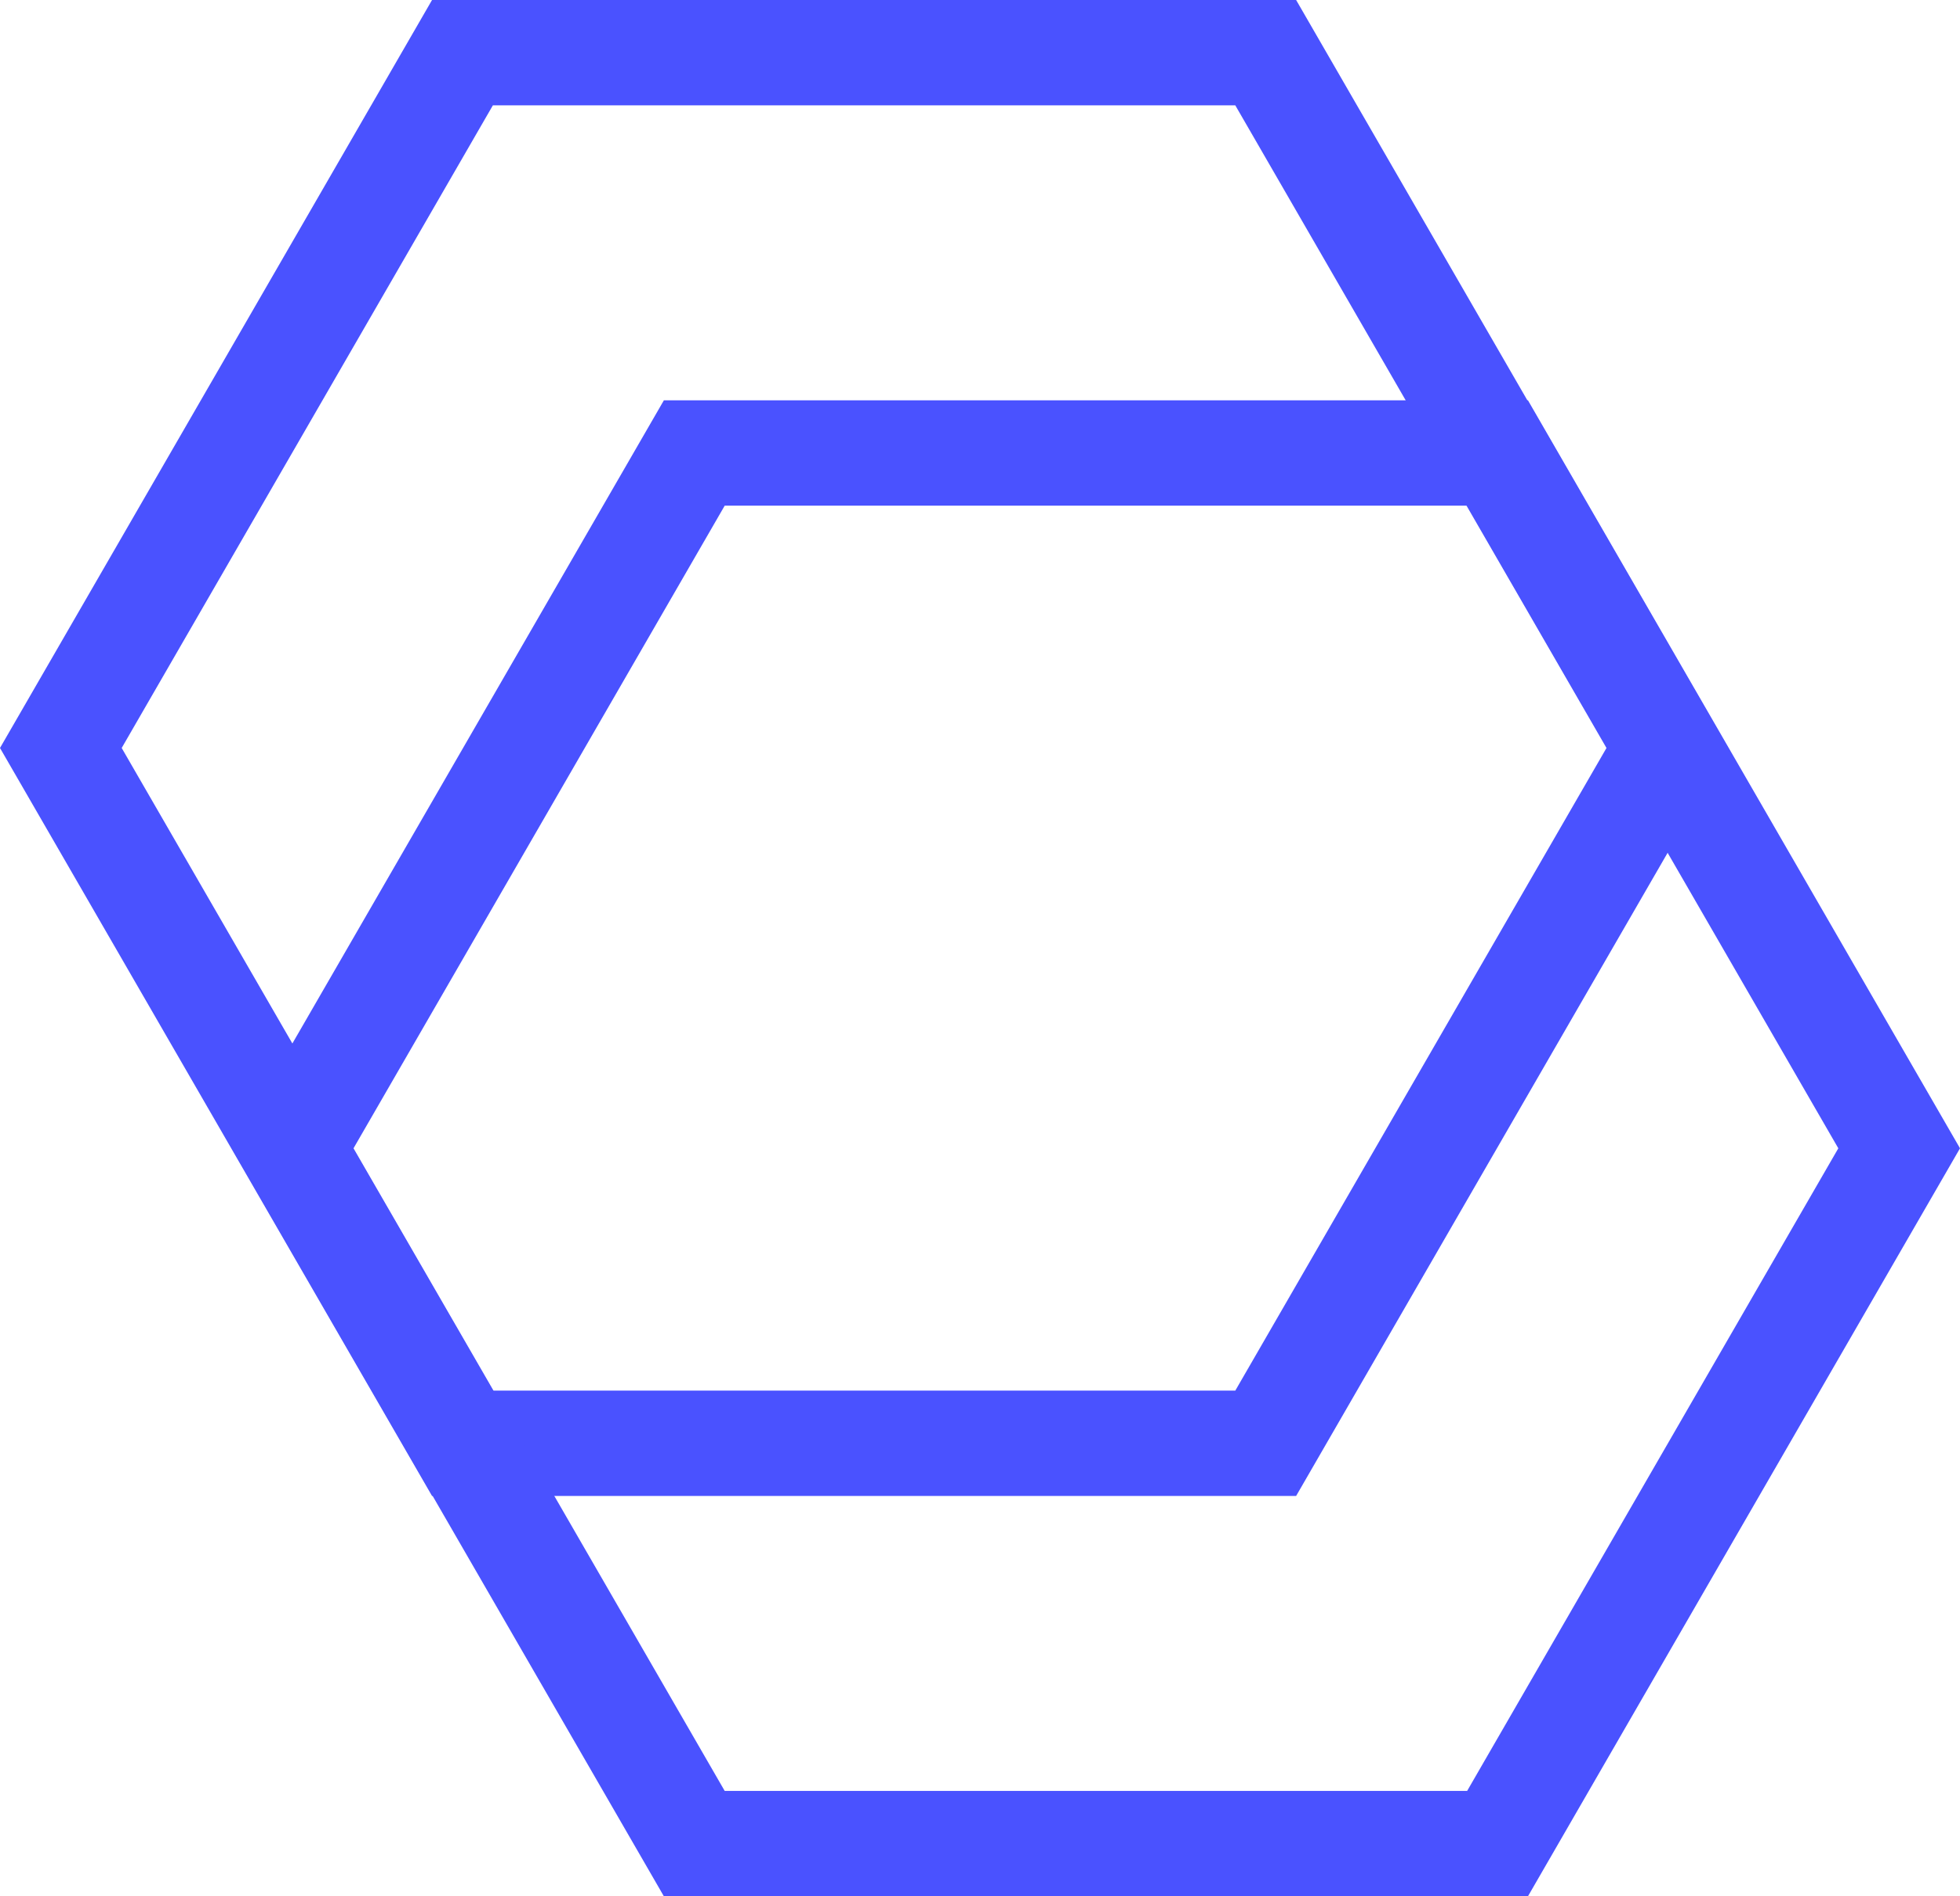 <svg xmlns="http://www.w3.org/2000/svg" width="93" height="90" viewBox="0 0 93 90">
    <defs>
        <style>
            .prefix__cls-1{fill:none}.prefix__cls-2,.prefix__cls-3{stroke:none}.prefix__cls-3{fill:#4a52ff}
        </style>
    </defs>
    <g id="prefix__Group_88" data-name="Group 88" transform="translate(-913.5 -833)">
        <g id="prefix__Polygon_2" class="prefix__cls-1" data-name="Polygon 2">
            <path d="M61.5 0L82 35.5 61.5 71h-41L0 35.5 20.5 0z" class="prefix__cls-2" transform="translate(913.5 833)"/>
            <path d="M23.386 5L5.774 35.5 23.386 66h35.228l17.612-30.5L58.614 5H23.386M20.5 0h41L82 35.5 61.5 71h-41L0 35.5 20.5 0z" class="prefix__cls-3" transform="translate(913.5 833)"/>
        </g>
        <g id="prefix__Polygon_3" class="prefix__cls-1" data-name="Polygon 3">
            <path d="M61.5 0L82 35.5 61.5 71h-41L0 35.5 20.5 0z" class="prefix__cls-2" transform="translate(924.5 852)"/>
            <path d="M23.386 5L5.774 35.5 23.386 66h35.228l17.612-30.5L58.614 5H23.386M20.5 0h41L82 35.5 61.5 71h-41L0 35.5 20.5 0z" class="prefix__cls-3" transform="translate(924.5 852)"/>
        </g>
    </g>
</svg>
